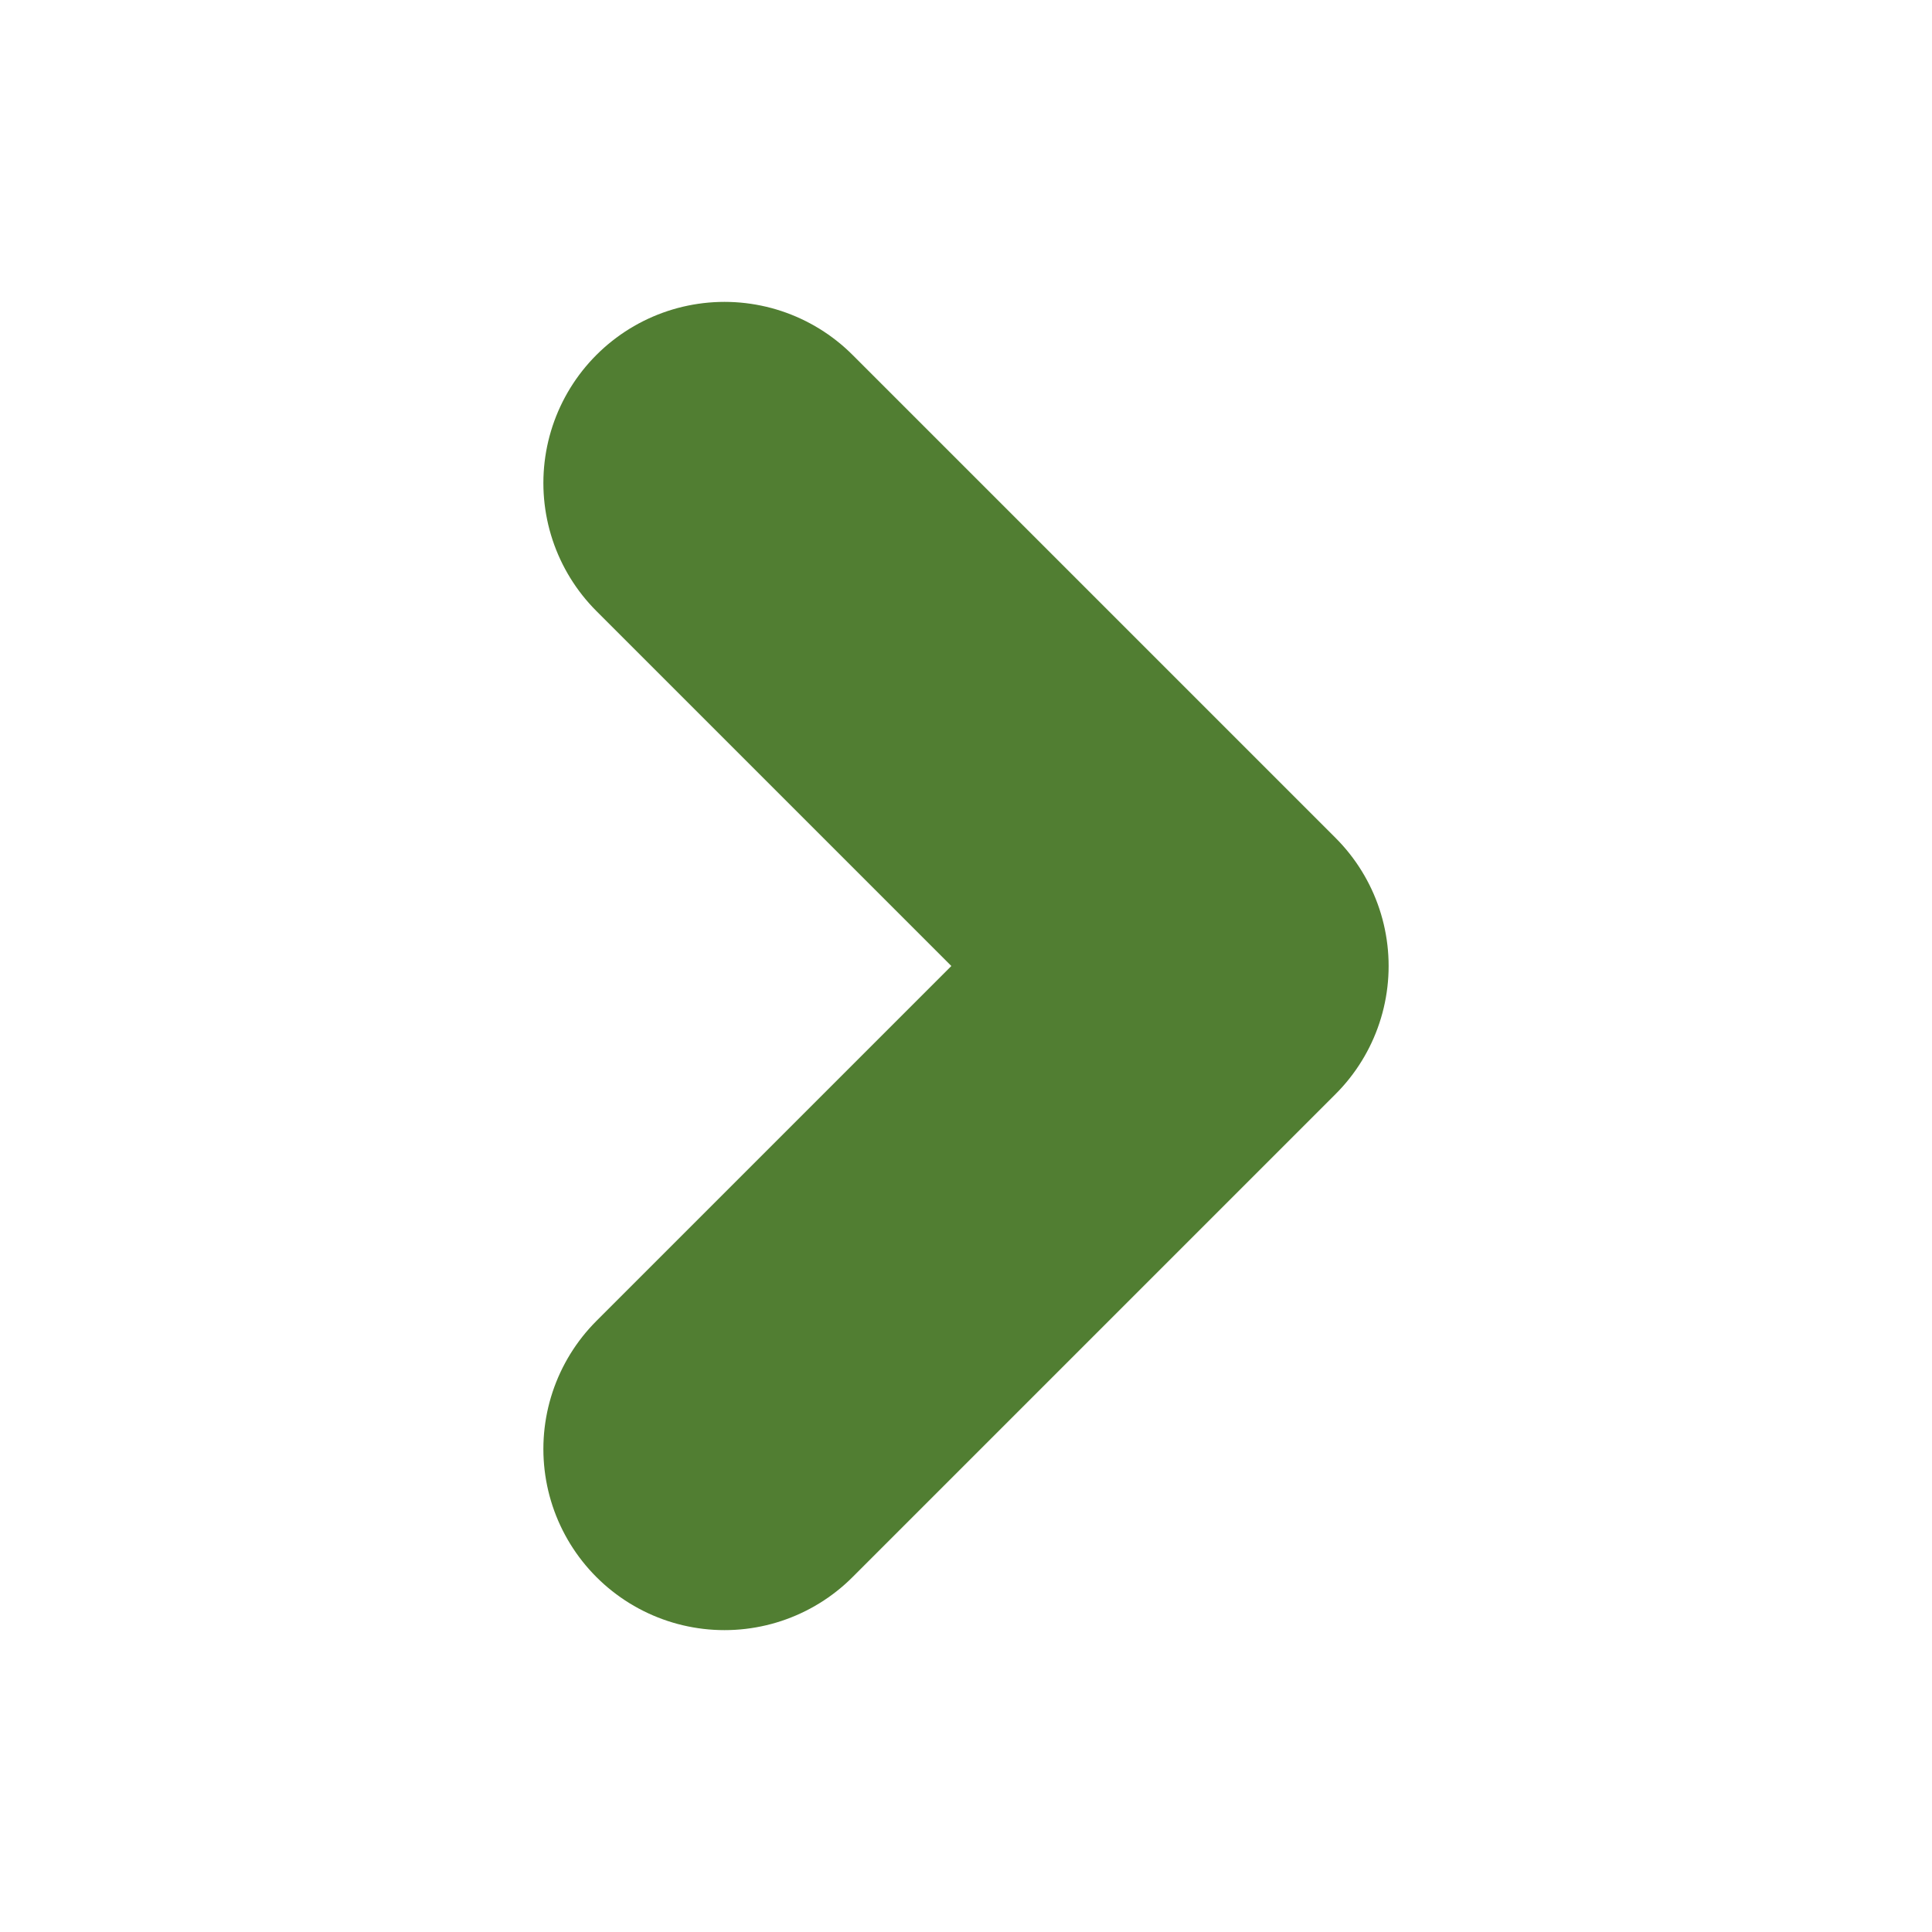 <svg width="16" height="16" viewBox="0 0 16 16" fill="none" xmlns="http://www.w3.org/2000/svg">
<path d="M6 12L10 8L6 4" stroke="#517E32" stroke-width="3" stroke-linecap="round" stroke-linejoin="round"/>
</svg>
